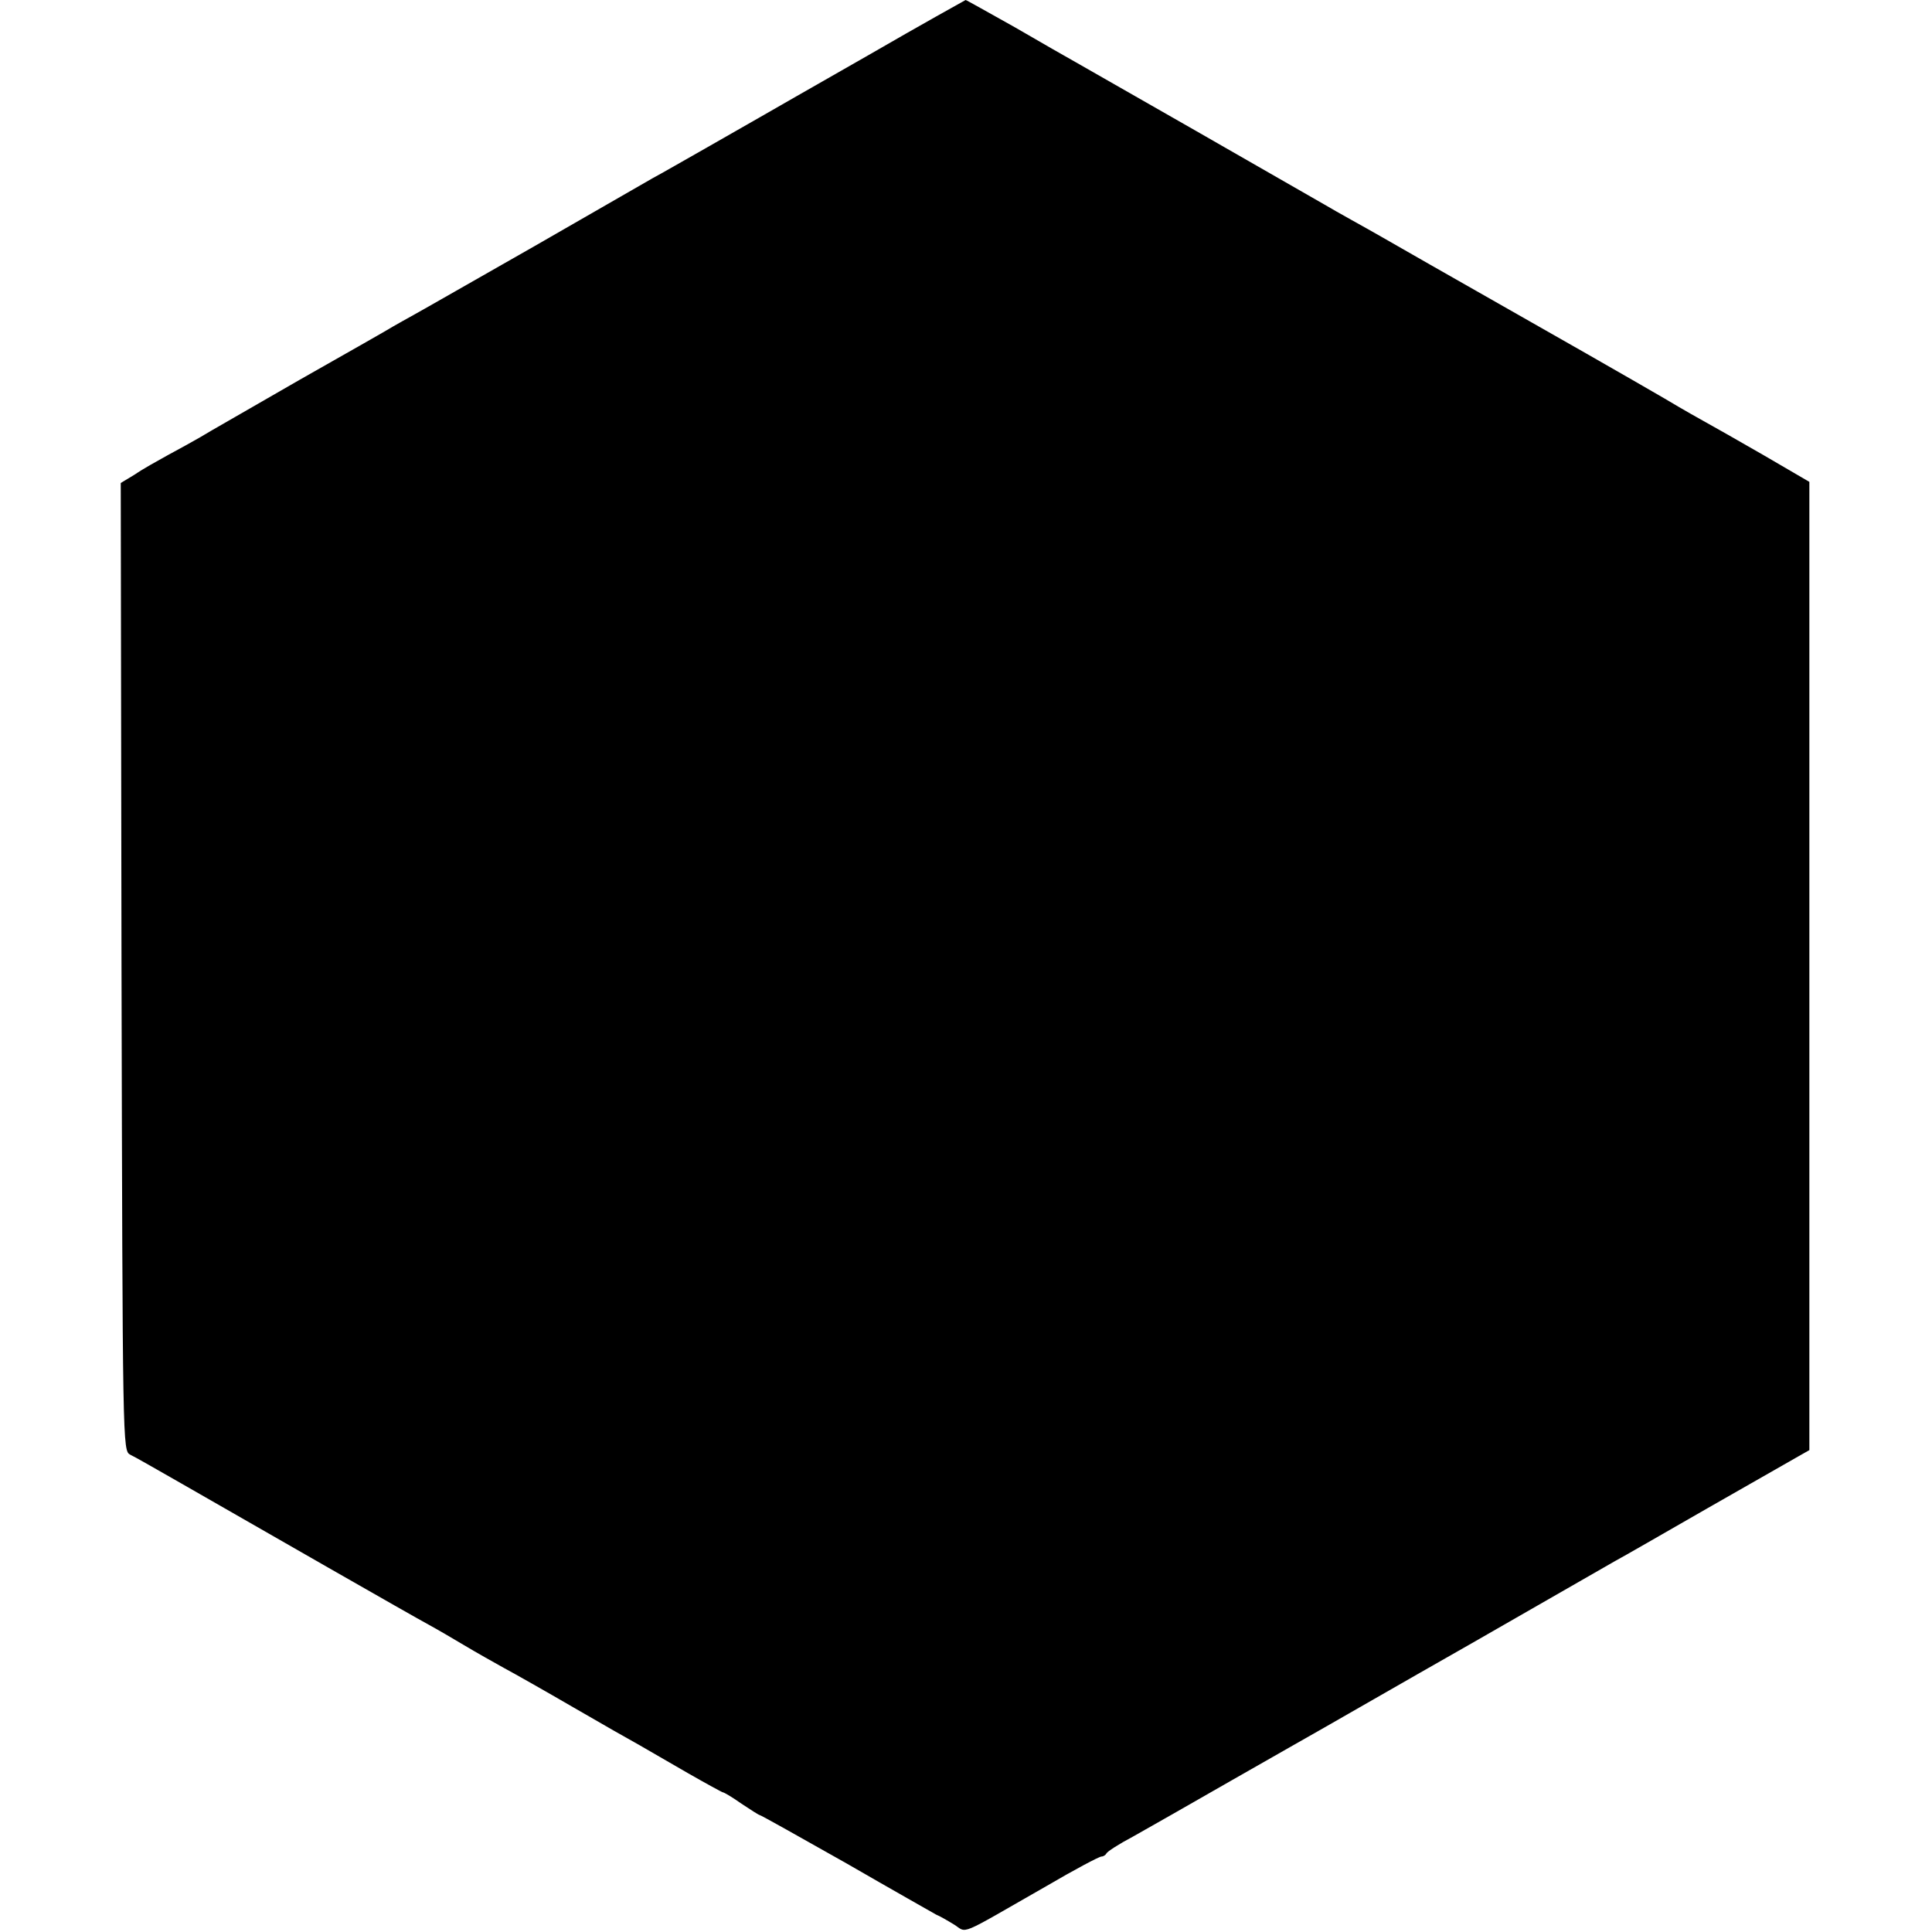 <?xml version="1.0" standalone="no"?>
<!DOCTYPE svg PUBLIC "-//W3C//DTD SVG 20010904//EN"
 "http://www.w3.org/TR/2001/REC-SVG-20010904/DTD/svg10.dtd">
<svg version="1.0" xmlns="http://www.w3.org/2000/svg"
 width="512pt" height="512pt" viewBox="0 0 512 512"
 preserveAspectRatio="xMidYMid meet">
<g transform="translate(0,512) scale(0.1,-0.1)"
fill="#000000" stroke="none">
<path d="M2300 4973 c-140 -80 -268 -153 -285 -163 -16 -9 -79 -45 -140 -80
-60 -34 -126 -72 -145 -82 -19 -11 -160 -92 -313 -180 -153 -87 -296 -169
-318 -181 -22 -12 -48 -27 -57 -32 -9 -6 -120 -69 -247 -141 -126 -73 -246
-141 -265 -153 -19 -11 -57 -32 -85 -47 -27 -15 -67 -37 -87 -51 l-38 -23 2
-1282 c3 -1276 3 -1282 23 -1293 11 -5 72 -40 135 -76 209 -120 614 -352 655
-374 22 -12 65 -37 95 -55 30 -18 78 -45 105 -60 28 -15 111 -62 185 -105 74
-43 153 -88 175 -100 22 -13 80 -46 128 -74 49 -28 91 -51 93 -51 3 0 25 -13
49 -30 24 -16 46 -30 48 -30 3 0 106 -58 230 -128 123 -71 231 -132 238 -136
8 -3 29 -15 47 -26 37 -23 6 -35 244 101 75 44 141 79 147 79 5 0 11 4 13 8 2
5 33 25 69 44 36 20 155 88 265 151 109 62 219 125 244 139 25 14 200 115 390
223 190 109 361 207 380 218 19 10 130 74 245 140 116 66 224 128 240 137 l30
17 0 1283 0 1283 -120 70 c-66 38 -138 79 -160 91 -22 12 -51 29 -65 37 -14 9
-189 110 -390 224 -201 114 -381 217 -400 228 -19 11 -55 31 -80 45 -25 14
-57 32 -72 41 -62 36 -623 357 -657 376 -20 11 -93 53 -162 93 -70 39 -128 72
-130 72 -2 -1 -119 -66 -259 -147z"/>
</g>
</svg>
